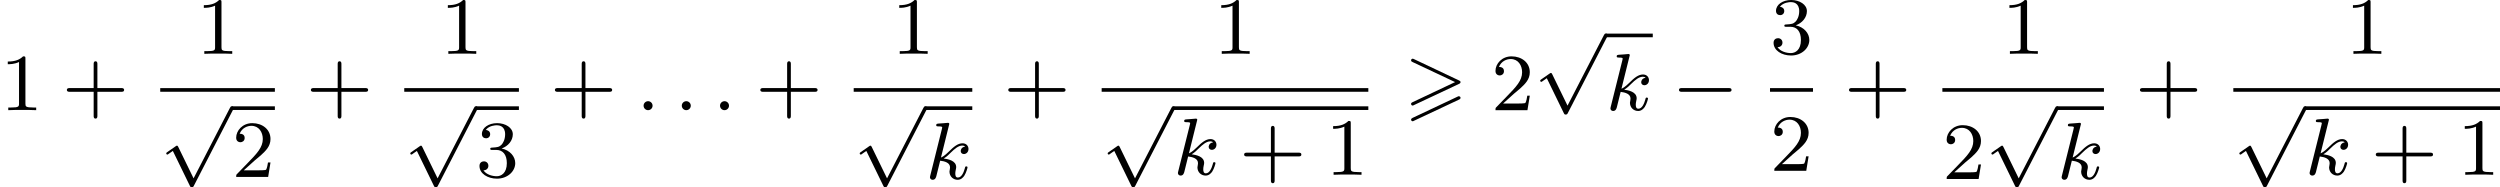 <?xml version='1.0' encoding='UTF-8'?>
<!-- This file was generated by dvisvgm 2.13.3 -->
<svg version='1.1' xmlns='http://www.w3.org/2000/svg' xmlns:xlink='http://www.w3.org/1999/xlink' width='492.415pt' height='36.883pt' viewBox='262.833 945.018 492.415 36.883'>
<defs>
<path id='g0-62' d='M5.372-2.582C5.499-2.638 5.531-2.694 5.531-2.758C5.531-2.861 5.475-2.885 5.372-2.933L.98-5.013C.869-5.069 .837-5.069 .821-5.069C.733-5.069 .662-4.997 .662-4.91C.662-4.806 .725-4.782 .821-4.734L4.997-2.766L.813-.789C.693-.733 .662-.685 .662-.614C.662-.526 .733-.454 .821-.454C.845-.454 .861-.454 .964-.51L5.372-2.582ZM5.372-1.036C5.499-1.092 5.531-1.148 5.531-1.211C5.531-1.371 5.38-1.371 5.324-1.371L.813 .757C.733 .797 .662 .845 .662 .933S.733 1.092 .821 1.092C.845 1.092 .861 1.092 .964 1.036L5.372-1.036Z'/>
<path id='g3-58' d='M1.618-.438C1.618-.709 1.395-.885 1.18-.885C.925-.885 .733-.677 .733-.446C.733-.175 .956 0 1.172 0C1.427 0 1.618-.207 1.618-.438Z'/>
<path id='g3-107' d='M2.327-5.292C2.335-5.308 2.359-5.412 2.359-5.42C2.359-5.46 2.327-5.531 2.232-5.531C2.2-5.531 1.953-5.507 1.769-5.491L1.323-5.46C1.148-5.444 1.068-5.436 1.068-5.292C1.068-5.181 1.18-5.181 1.275-5.181C1.658-5.181 1.658-5.133 1.658-5.061C1.658-5.037 1.658-5.021 1.618-4.878L.486-.343C.454-.223 .454-.175 .454-.167C.454-.032 .566 .08 .717 .08C.988 .08 1.052-.175 1.084-.287C1.164-.622 1.371-1.467 1.459-1.801C1.897-1.753 2.431-1.602 2.431-1.148C2.431-1.108 2.431-1.068 2.415-.988C2.391-.885 2.375-.773 2.375-.733C2.375-.263 2.726 .08 3.188 .08C3.523 .08 3.73-.167 3.834-.319C4.025-.614 4.152-1.092 4.152-1.14C4.152-1.219 4.089-1.243 4.033-1.243C3.937-1.243 3.921-1.196 3.889-1.052C3.786-.677 3.579-.143 3.204-.143C2.997-.143 2.949-.319 2.949-.534C2.949-.638 2.957-.733 2.997-.917C3.005-.948 3.037-1.076 3.037-1.164C3.037-1.817 2.216-1.961 1.809-2.016C2.104-2.192 2.375-2.463 2.471-2.566C2.909-2.997 3.268-3.292 3.65-3.292C3.754-3.292 3.85-3.268 3.913-3.188C3.483-3.132 3.483-2.758 3.483-2.75C3.483-2.574 3.618-2.455 3.794-2.455C4.009-2.455 4.248-2.63 4.248-2.957C4.248-3.228 4.057-3.515 3.658-3.515C3.196-3.515 2.782-3.164 2.327-2.71C1.865-2.256 1.666-2.168 1.538-2.112L2.327-5.292Z'/>
<path id='g2-0' d='M5.571-1.809C5.699-1.809 5.874-1.809 5.874-1.993S5.699-2.176 5.571-2.176H1.004C.877-2.176 .701-2.176 .701-1.993S.877-1.809 1.004-1.809H5.571Z'/>
<path id='g2-112' d='M3.284 6.735L1.777 3.642C1.737 3.555 1.706 3.515 1.642 3.515C1.61 3.515 1.594 3.523 1.514 3.579L.701 4.144C.59 4.216 .59 4.256 .59 4.28C.59 4.328 .63 4.392 .701 4.392C.733 4.392 .749 4.392 .845 4.312C.948 4.248 1.108 4.129 1.243 4.033L2.917 7.468C2.989 7.611 3.021 7.611 3.1 7.611C3.236 7.611 3.26 7.572 3.324 7.444L7.173-.024C7.237-.135 7.237-.151 7.237-.183C7.237-.279 7.157-.367 7.054-.367S6.918-.303 6.862-.199L3.284 6.735Z'/>
<path id='g6-43' d='M3.475-1.809H5.818C5.93-1.809 6.105-1.809 6.105-1.993S5.93-2.176 5.818-2.176H3.475V-4.527C3.475-4.639 3.475-4.814 3.292-4.814S3.108-4.639 3.108-4.527V-2.176H.757C.646-2.176 .47-2.176 .47-1.993S.646-1.809 .757-1.809H3.108V.542C3.108 .654 3.108 .829 3.292 .829S3.475 .654 3.475 .542V-1.809Z'/>
<path id='g6-49' d='M2.503-5.077C2.503-5.292 2.487-5.3 2.271-5.3C1.945-4.981 1.522-4.79 .765-4.79V-4.527C.98-4.527 1.411-4.527 1.873-4.742V-.654C1.873-.359 1.849-.263 1.092-.263H.813V0C1.14-.024 1.825-.024 2.184-.024S3.236-.024 3.563 0V-.263H3.284C2.527-.263 2.503-.359 2.503-.654V-5.077Z'/>
<path id='g6-50' d='M2.248-1.626C2.375-1.745 2.71-2.008 2.837-2.12C3.332-2.574 3.802-3.013 3.802-3.738C3.802-4.686 3.005-5.3 2.008-5.3C1.052-5.3 .422-4.575 .422-3.866C.422-3.475 .733-3.419 .845-3.419C1.012-3.419 1.259-3.539 1.259-3.842C1.259-4.256 .861-4.256 .765-4.256C.996-4.838 1.53-5.037 1.921-5.037C2.662-5.037 3.045-4.407 3.045-3.738C3.045-2.909 2.463-2.303 1.522-1.339L.518-.303C.422-.215 .422-.199 .422 0H3.571L3.802-1.427H3.555C3.531-1.267 3.467-.869 3.371-.717C3.324-.654 2.718-.654 2.59-.654H1.172L2.248-1.626Z'/>
<path id='g6-51' d='M2.016-2.662C2.646-2.662 3.045-2.2 3.045-1.363C3.045-.367 2.479-.072 2.056-.072C1.618-.072 1.02-.231 .741-.654C1.028-.654 1.227-.837 1.227-1.1C1.227-1.355 1.044-1.538 .789-1.538C.574-1.538 .351-1.403 .351-1.084C.351-.327 1.164 .167 2.072 .167C3.132 .167 3.873-.566 3.873-1.363C3.873-2.024 3.347-2.63 2.534-2.805C3.164-3.029 3.634-3.571 3.634-4.208S2.917-5.3 2.088-5.3C1.235-5.3 .59-4.838 .59-4.232C.59-3.937 .789-3.81 .996-3.81C1.243-3.81 1.403-3.985 1.403-4.216C1.403-4.511 1.148-4.623 .972-4.631C1.307-5.069 1.921-5.093 2.064-5.093C2.271-5.093 2.877-5.029 2.877-4.208C2.877-3.65 2.646-3.316 2.534-3.188C2.295-2.941 2.112-2.925 1.626-2.893C1.474-2.885 1.411-2.877 1.411-2.774C1.411-2.662 1.482-2.662 1.618-2.662H2.016Z'/>
</defs>
<g id='page6' transform='matrix(2 0 0 2 0 0)'>
<use x='131.417' y='483.359' xlink:href='#g6-49'/>
<use x='137.533' y='483.359' xlink:href='#g6-43'/>
<use x='150.725' y='477.809' xlink:href='#g6-49'/>
<rect x='147.196' y='481.187' height='.359' width='11.291'/>
<use x='147.196' y='483.339' xlink:href='#g2-112'/>
<rect x='154.253' y='482.98' height='.359' width='4.234'/>
<use x='154.253' y='489.937' xlink:href='#g6-50'/>
<use x='161.565' y='483.359' xlink:href='#g6-43'/>
<use x='174.757' y='477.809' xlink:href='#g6-49'/>
<rect x='171.229' y='481.187' height='.359' width='11.291'/>
<use x='171.229' y='483.339' xlink:href='#g2-112'/>
<rect x='178.286' y='482.98' height='.359' width='4.234'/>
<use x='178.286' y='489.937' xlink:href='#g6-51'/>
<use x='185.597' y='483.359' xlink:href='#g6-43'/>
<use x='194.066' y='483.359' xlink:href='#g3-58'/>
<use x='197.829' y='483.359' xlink:href='#g3-58'/>
<use x='201.593' y='483.359' xlink:href='#g3-58'/>
<use x='205.827' y='483.359' xlink:href='#g6-43'/>
<use x='219.213' y='477.809' xlink:href='#g6-49'/>
<rect x='215.491' y='481.187' height='.359' width='11.679'/>
<use x='215.491' y='483.339' xlink:href='#g2-112'/>
<rect x='222.548' y='482.98' height='.359' width='4.622'/>
<use x='222.548' y='490.136' xlink:href='#g3-107'/>
<use x='230.247' y='483.359' xlink:href='#g6-43'/>
<use x='250.925' y='477.809' xlink:href='#g6-49'/>
<rect x='239.911' y='481.187' height='.359' width='26.263'/>
<use x='239.911' y='483.339' xlink:href='#g2-112'/>
<rect x='246.968' y='482.98' height='.359' width='19.206'/>
<use x='246.968' y='489.721' xlink:href='#g3-107'/>
<use x='253.472' y='489.721' xlink:href='#g6-43'/>
<use x='261.94' y='489.721' xlink:href='#g6-49'/>
<use x='269.722' y='483.359' xlink:href='#g0-62'/>
<use x='278.273' y='483.359' xlink:href='#g6-50'/>
<use x='282.507' y='476.178' xlink:href='#g2-112'/>
<rect x='289.564' y='475.819' height='.359' width='4.622'/>
<use x='289.564' y='483.359' xlink:href='#g3-107'/>
<use x='296.068' y='483.359' xlink:href='#g2-0'/>
<use x='305.732' y='477.809' xlink:href='#g6-51'/>
<rect x='305.732' y='481.187' height='.359' width='4.234'/>
<use x='305.732' y='489.33' xlink:href='#g6-50'/>
<use x='313.043' y='483.359' xlink:href='#g6-43'/>
<use x='328.546' y='477.809' xlink:href='#g6-49'/>
<rect x='322.707' y='481.187' height='.359' width='15.913'/>
<use x='322.707' y='490.136' xlink:href='#g6-50'/>
<use x='326.941' y='483.339' xlink:href='#g2-112'/>
<rect x='333.998' y='482.98' height='.359' width='4.622'/>
<use x='333.998' y='490.136' xlink:href='#g3-107'/>
<use x='341.697' y='483.359' xlink:href='#g6-43'/>
<use x='362.376' y='477.809' xlink:href='#g6-49'/>
<rect x='351.361' y='481.187' height='.359' width='26.263'/>
<use x='351.361' y='483.339' xlink:href='#g2-112'/>
<rect x='358.418' y='482.98' height='.359' width='19.206'/>
<use x='358.418' y='489.721' xlink:href='#g3-107'/>
<use x='364.922' y='489.721' xlink:href='#g6-43'/>
<use x='373.39' y='489.721' xlink:href='#g6-49'/>
</g>
</svg>